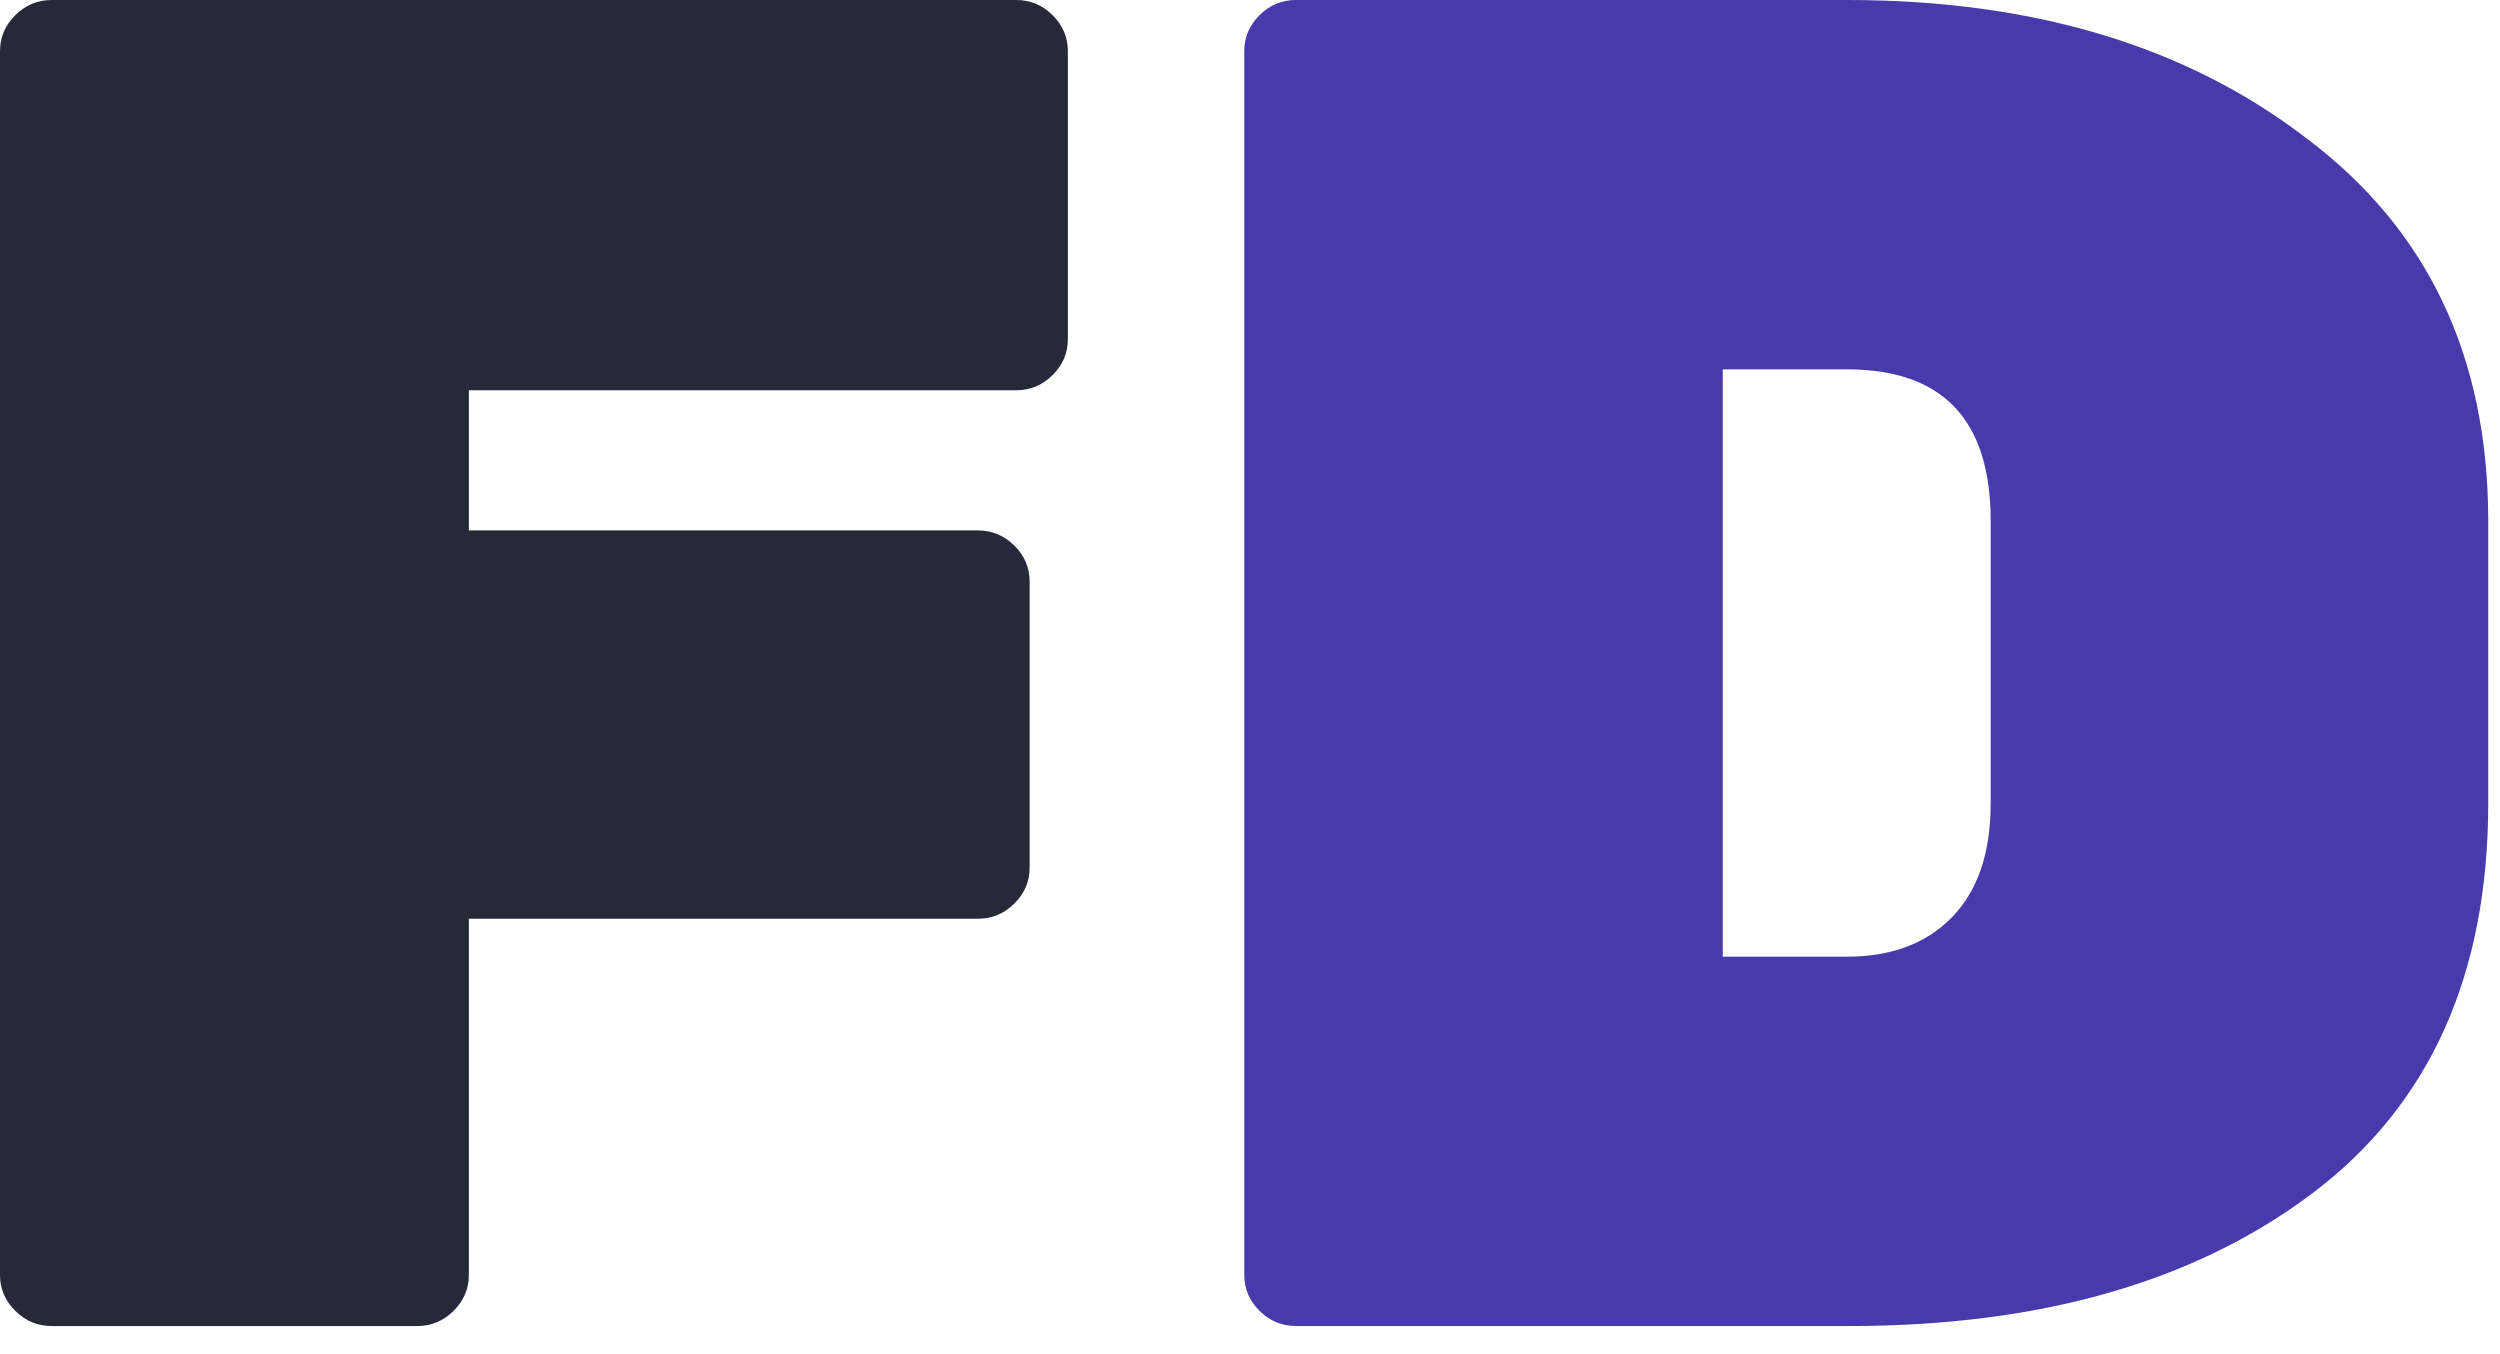 <svg width="48" height="26" viewBox="0 0 48 26" fill="none" xmlns="http://www.w3.org/2000/svg">
<path d="M0.992 0H19.511C19.781 0 20.014 0.097 20.209 0.291C20.405 0.485 20.503 0.715 20.503 0.982V6.511C20.503 6.777 20.405 7.008 20.209 7.202C20.014 7.396 19.781 7.493 19.511 7.493H9.002V10.184H18.776C19.046 10.184 19.279 10.281 19.475 10.475C19.671 10.669 19.769 10.899 19.769 11.166V16.658C19.769 16.925 19.671 17.155 19.475 17.349C19.279 17.543 19.046 17.64 18.776 17.64H9.002V24.478C9.002 24.745 8.904 24.975 8.708 25.169C8.512 25.363 8.28 25.46 8.01 25.46H0.992C0.723 25.46 0.49 25.363 0.294 25.169C0.098 24.975 0 24.745 0 24.478V0.982C0 0.715 0.098 0.485 0.294 0.291C0.49 0.097 0.723 0 0.992 0Z" fill="#272838"/>
<path d="M24.883 0H35.465C39.041 0 41.981 0.885 44.284 2.655C46.611 4.401 47.774 6.85 47.774 10.002V15.422C47.774 18.719 46.648 21.217 44.394 22.914C42.14 24.611 39.176 25.46 35.502 25.46H24.883C24.613 25.46 24.38 25.363 24.184 25.169C23.988 24.975 23.89 24.745 23.89 24.478V0.982C23.89 0.715 23.988 0.485 24.184 0.291C24.38 0.097 24.613 0 24.883 0ZM33.077 7.092V18.368H35.465C36.298 18.368 36.959 18.125 37.449 17.64C37.964 17.131 38.221 16.392 38.221 15.422V10.002C38.221 8.062 37.302 7.092 35.465 7.092H33.077Z" fill="#483AAB"/>
</svg>
